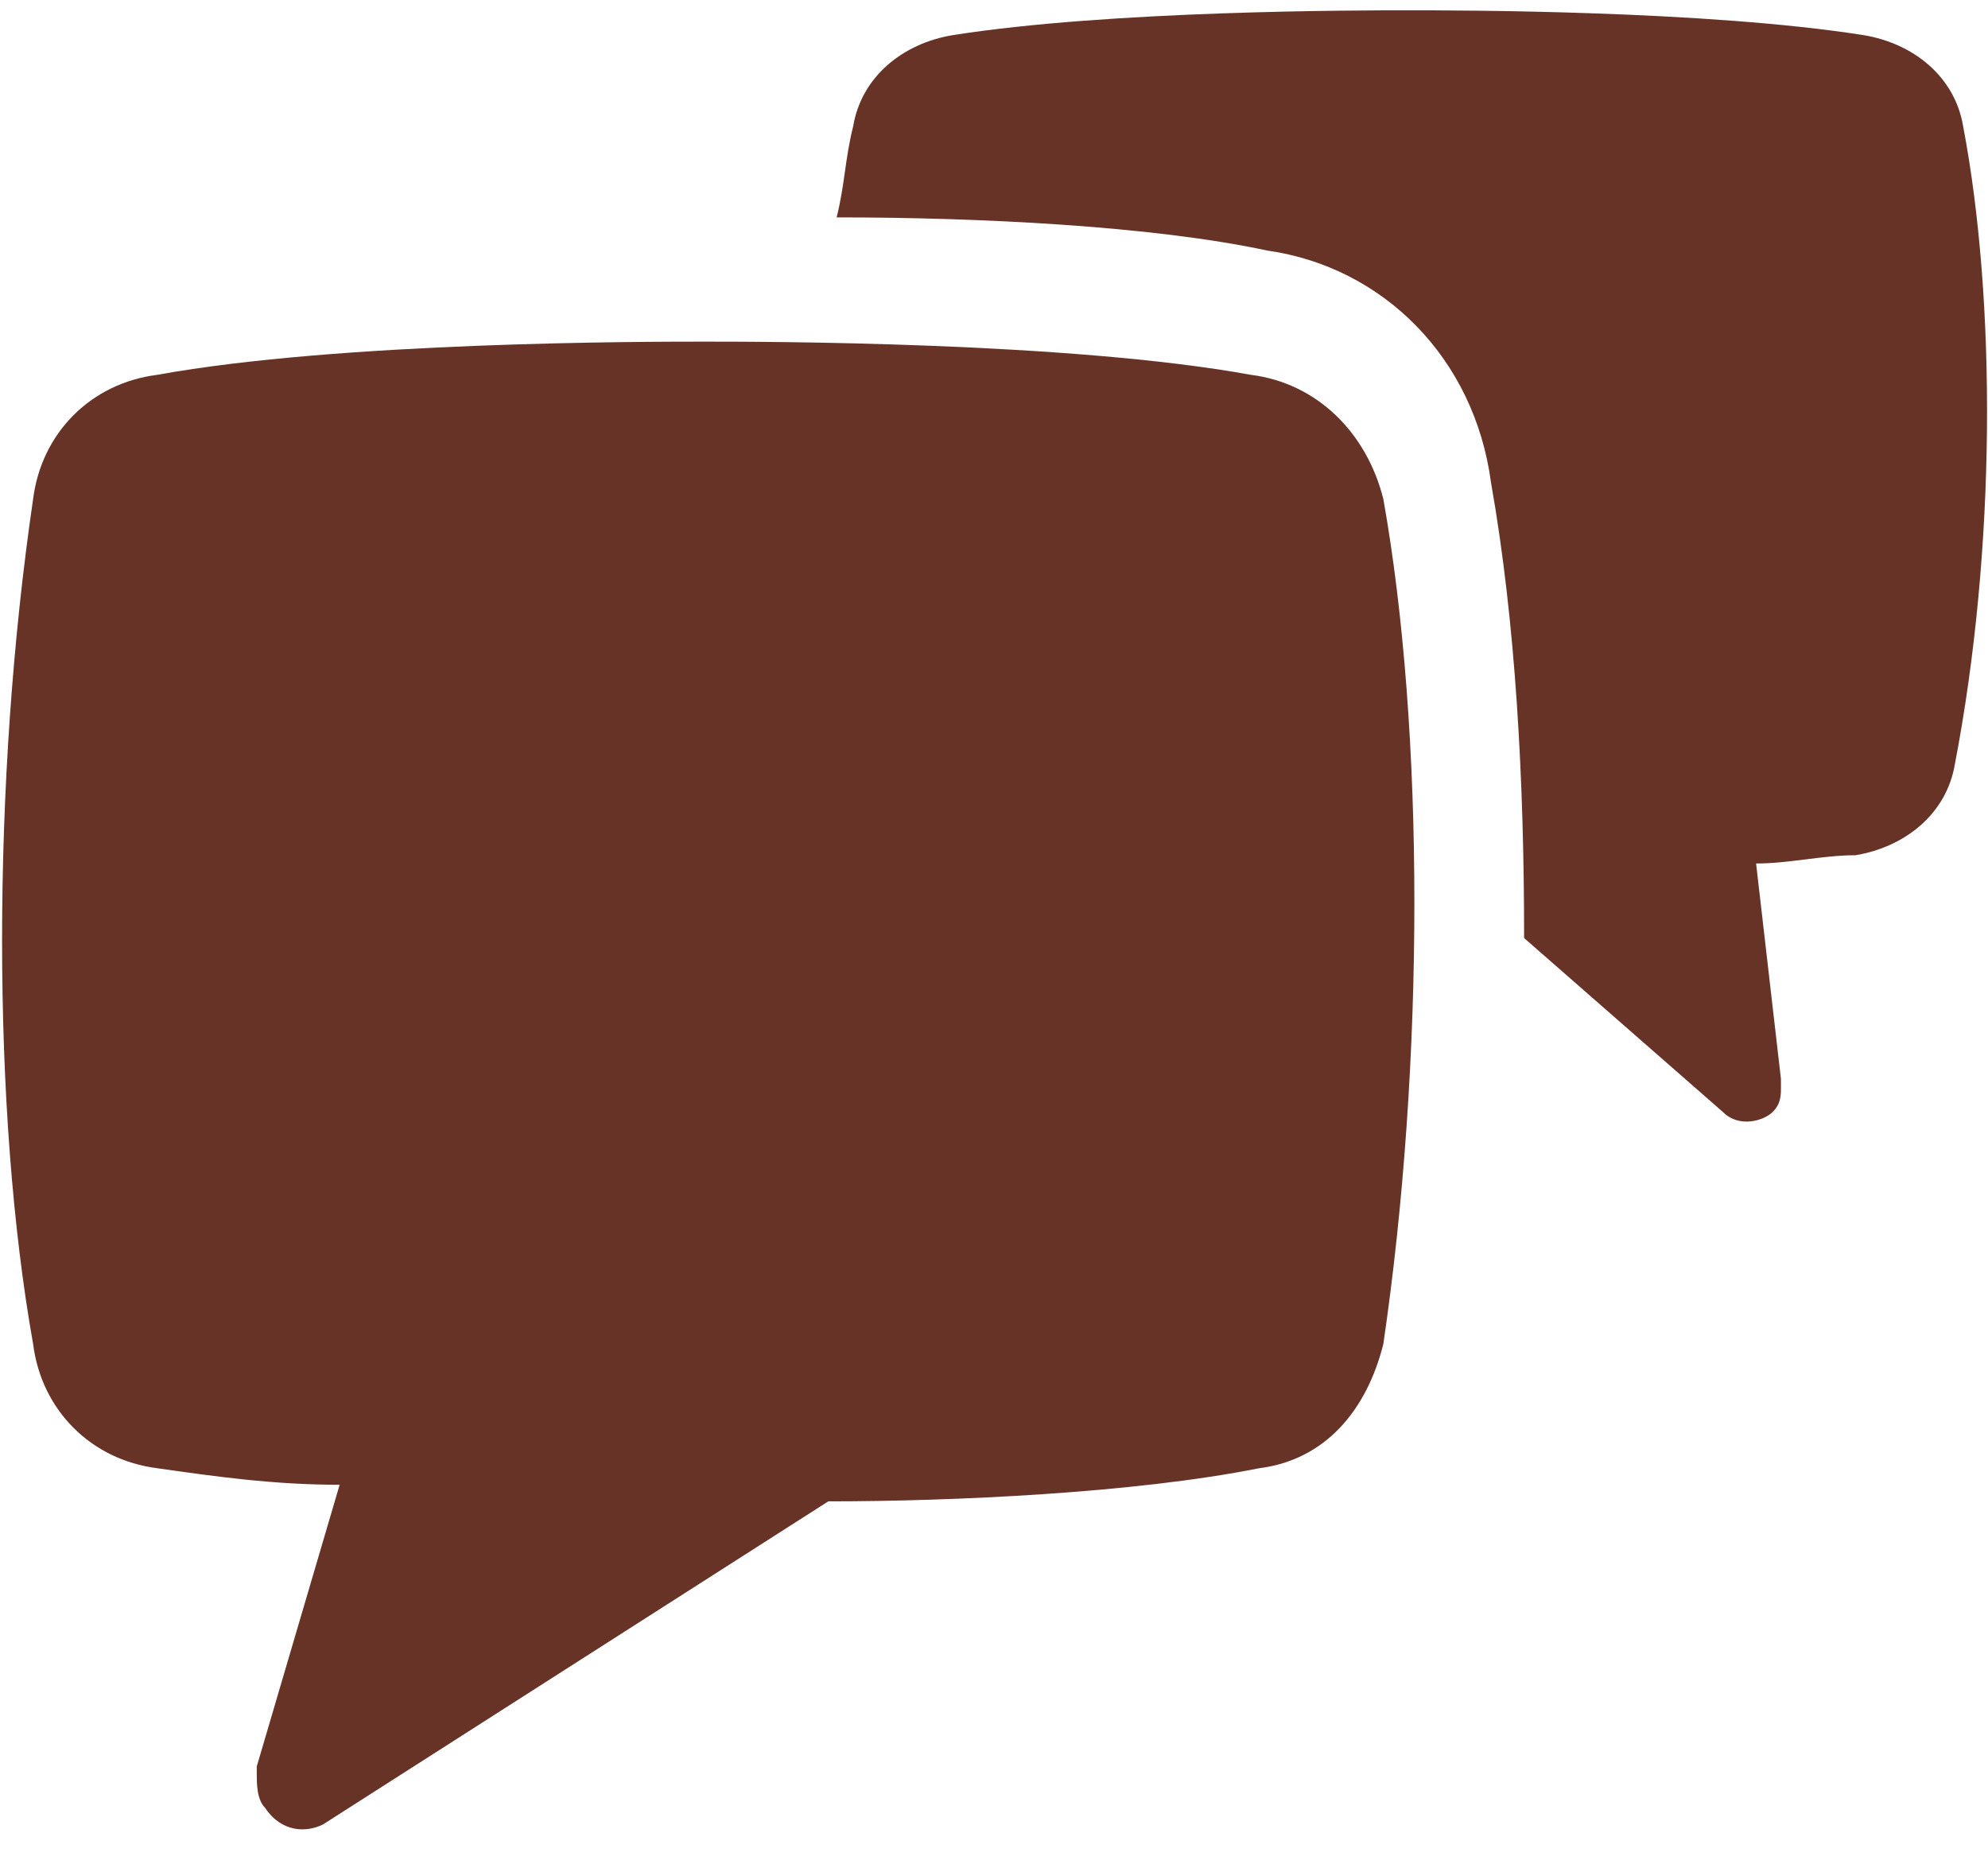 <svg width="32" height="30" viewBox="0 0 32 30" fill="none" xmlns="http://www.w3.org/2000/svg">
<path d="M31.6 2.033C31.467 1.233 30.8 0.699 30 0.566C27.467 0.166 23.467 0.166 22.667 0.166C21.867 0.166 17.867 0.166 15.333 0.566C14.533 0.699 13.867 1.233 13.733 2.033C13.6 2.566 13.6 2.966 13.467 3.499C15.733 3.499 18.533 3.633 20.4 4.033C22.267 4.299 23.733 5.766 24 7.766C24.4 10.033 24.533 12.566 24.533 15.099L27.733 17.899C28 18.166 28.4 18.033 28.533 17.899C28.667 17.766 28.667 17.633 28.667 17.499V17.366L28.267 13.899C28.8 13.899 29.333 13.766 29.867 13.766C30.667 13.633 31.333 13.099 31.467 12.299C32.133 8.833 32.133 4.833 31.6 2.033Z" fill="#673327"/>
<path d="M20.133 6.033C17.2 5.499 12.267 5.499 11.333 5.499C10.4 5.499 5.467 5.499 2.533 6.033C1.467 6.166 0.667 6.966 0.533 8.033C-0.133 12.566 -0.133 17.899 0.533 21.633C0.667 22.699 1.467 23.499 2.533 23.633C3.467 23.766 4.4 23.899 5.467 23.899L4.133 28.433V28.566C4.133 28.699 4.133 28.966 4.267 29.099C4.533 29.499 4.933 29.499 5.2 29.366L13.333 24.166C15.333 24.166 18.267 24.033 20.267 23.633C21.333 23.499 22 22.699 22.267 21.633C22.933 17.099 22.933 11.766 22.267 8.033C22 6.966 21.2 6.166 20.133 6.033Z" fill="#673327"/>
</svg>
